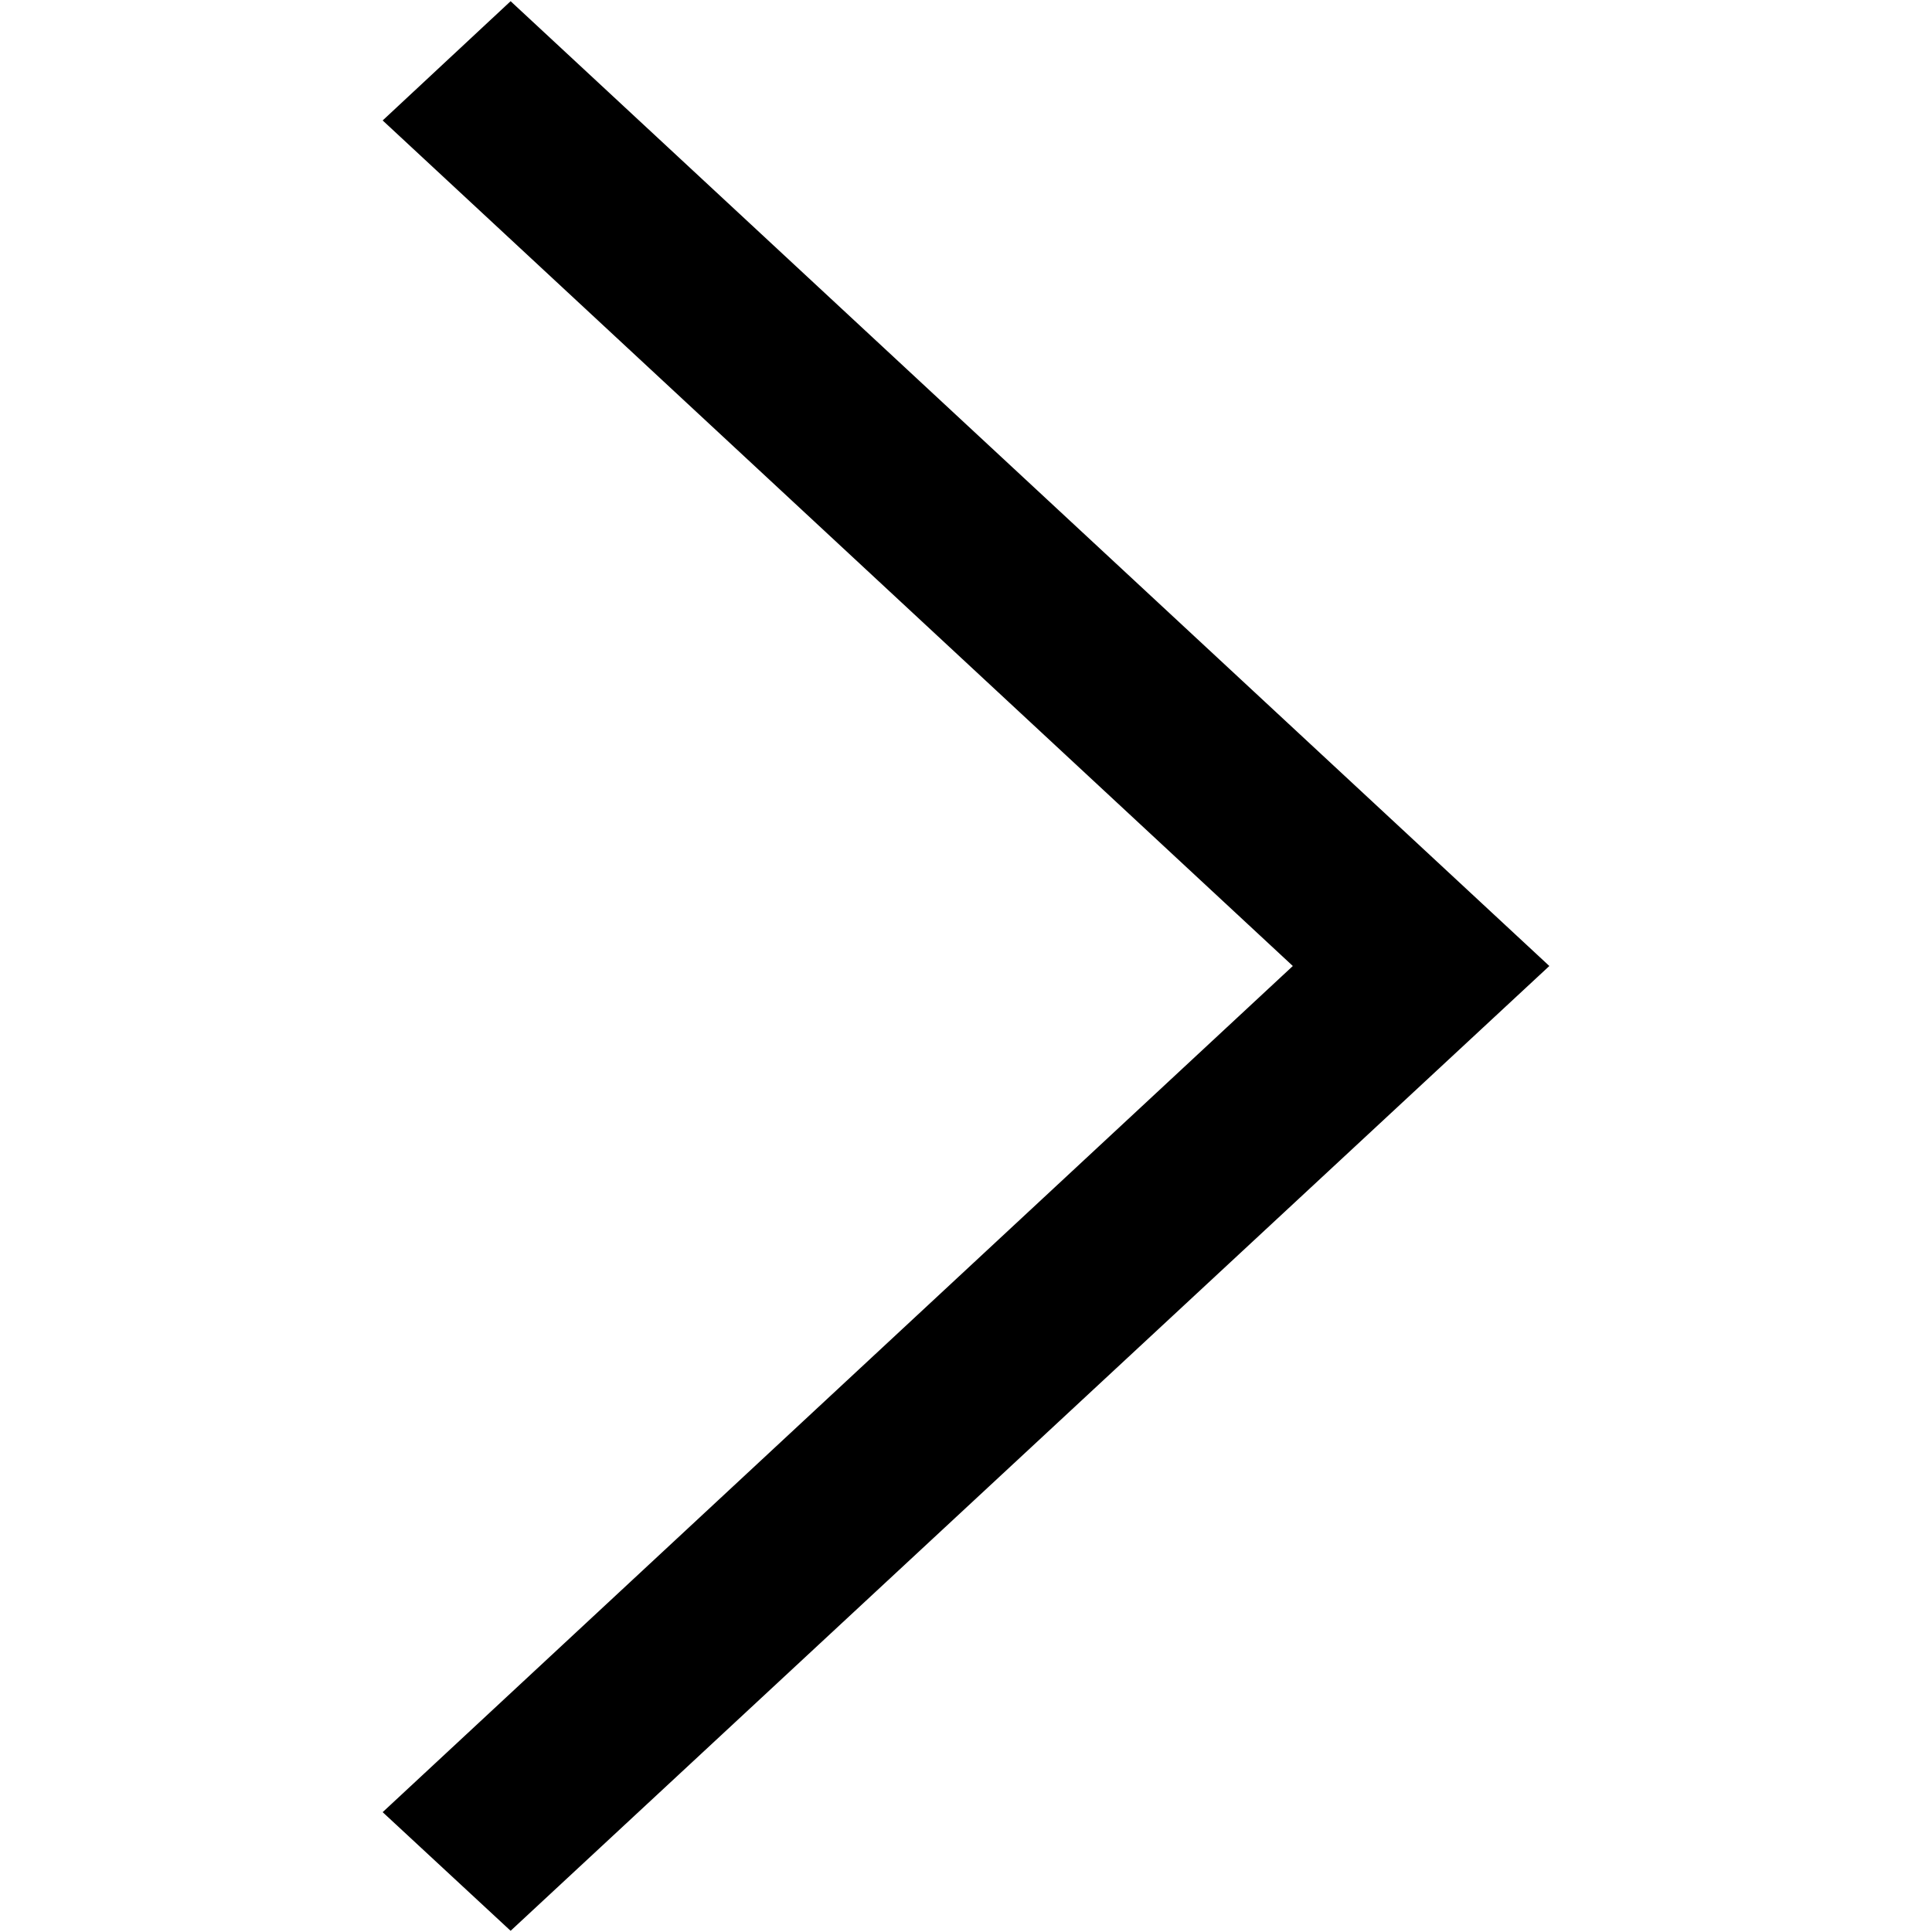 <svg width="512" height="512" xmlns="http://www.w3.org/2000/svg">
 <g>
  <title>background</title>
  <rect x="-1" y="-1" width="514" height="514" id="canvas_background" fill="none"/>
 </g>

 <g>
  <title>Layer 1</title>
  <polygon stroke="null" points="102.143,31.919 135.318,1 409.857,256 135.318,511 102.143,480.24 343.346,256 " id="svg_1" fill="#000000"/>
 </g>
</svg>